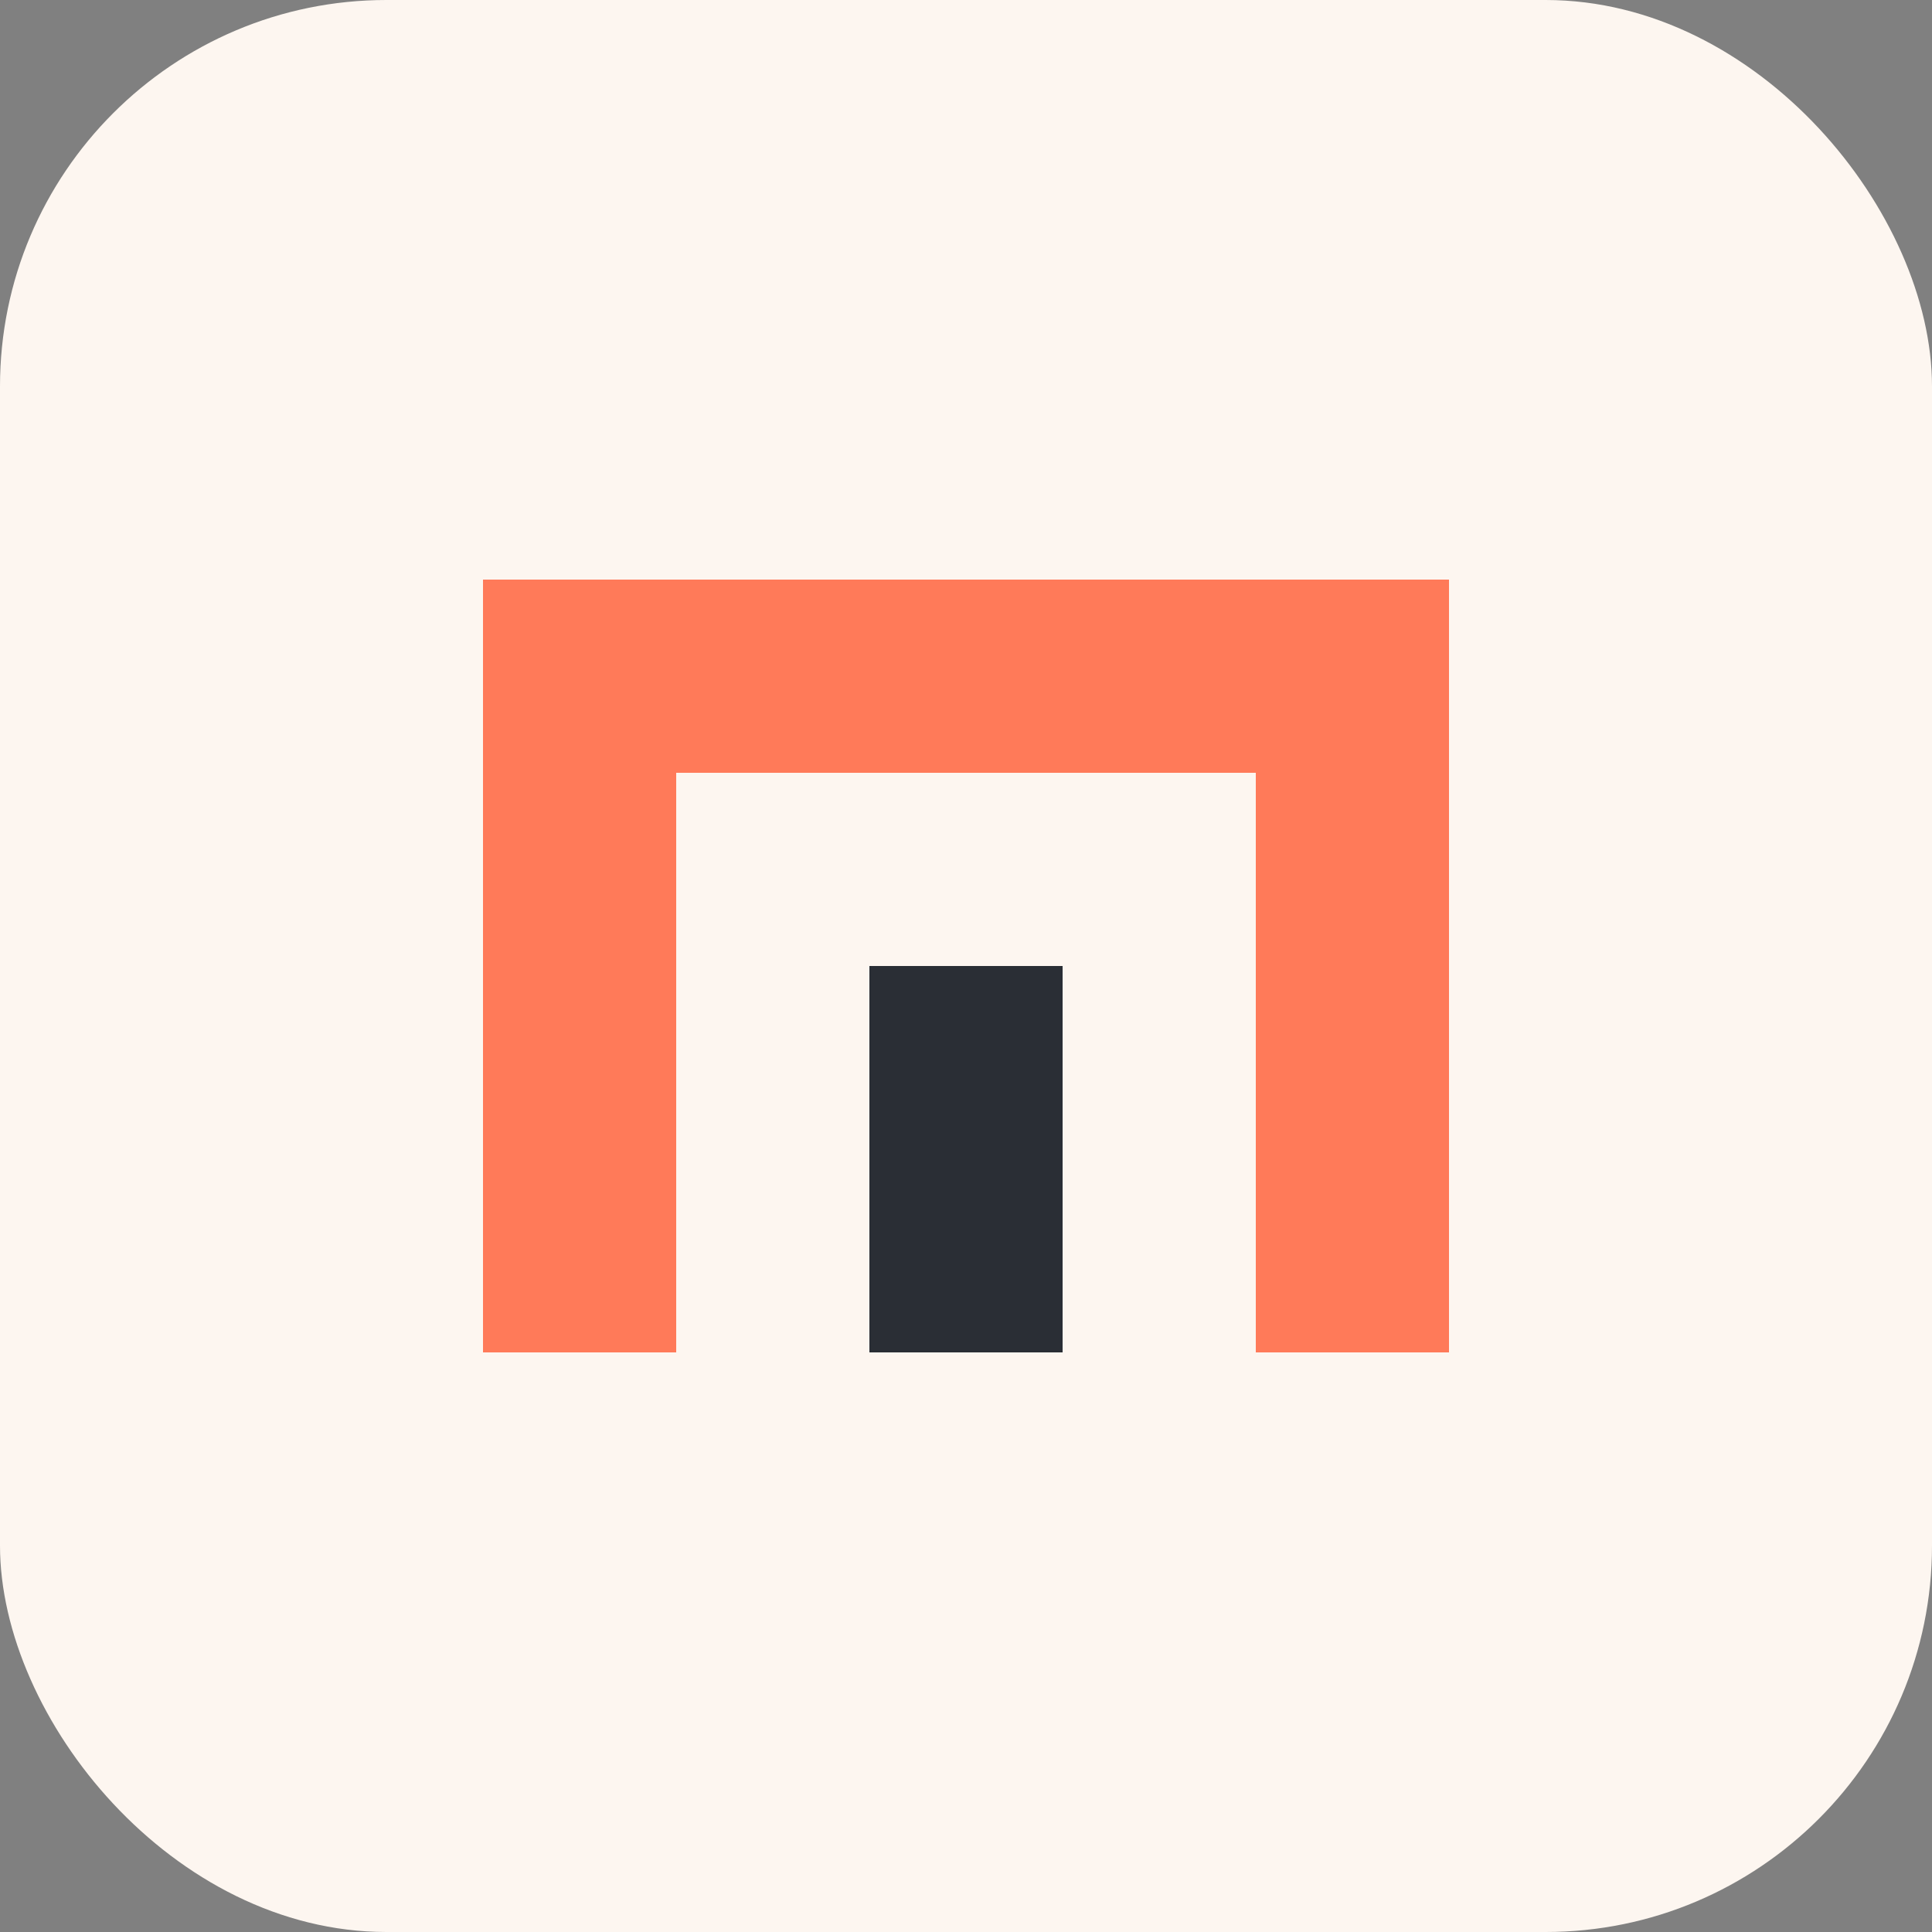 <svg xmlns="http://www.w3.org/2000/svg" viewBox="0 0 100 100" width="100" height="100">
    <rect x="0" y="0" width="100" height="100" fill="#808080" stroke="none"/>
    <rect width="100" height="100" rx="20" fill="#fdf6f0"/>
    <path d="M25,30 H75 V70 H65 V40 H35 V70 H25 Z" fill="#ff7a59"/>
    <path d="M45,50 H55 V70 H45 Z" fill="#2a2e35"/>
</svg> 